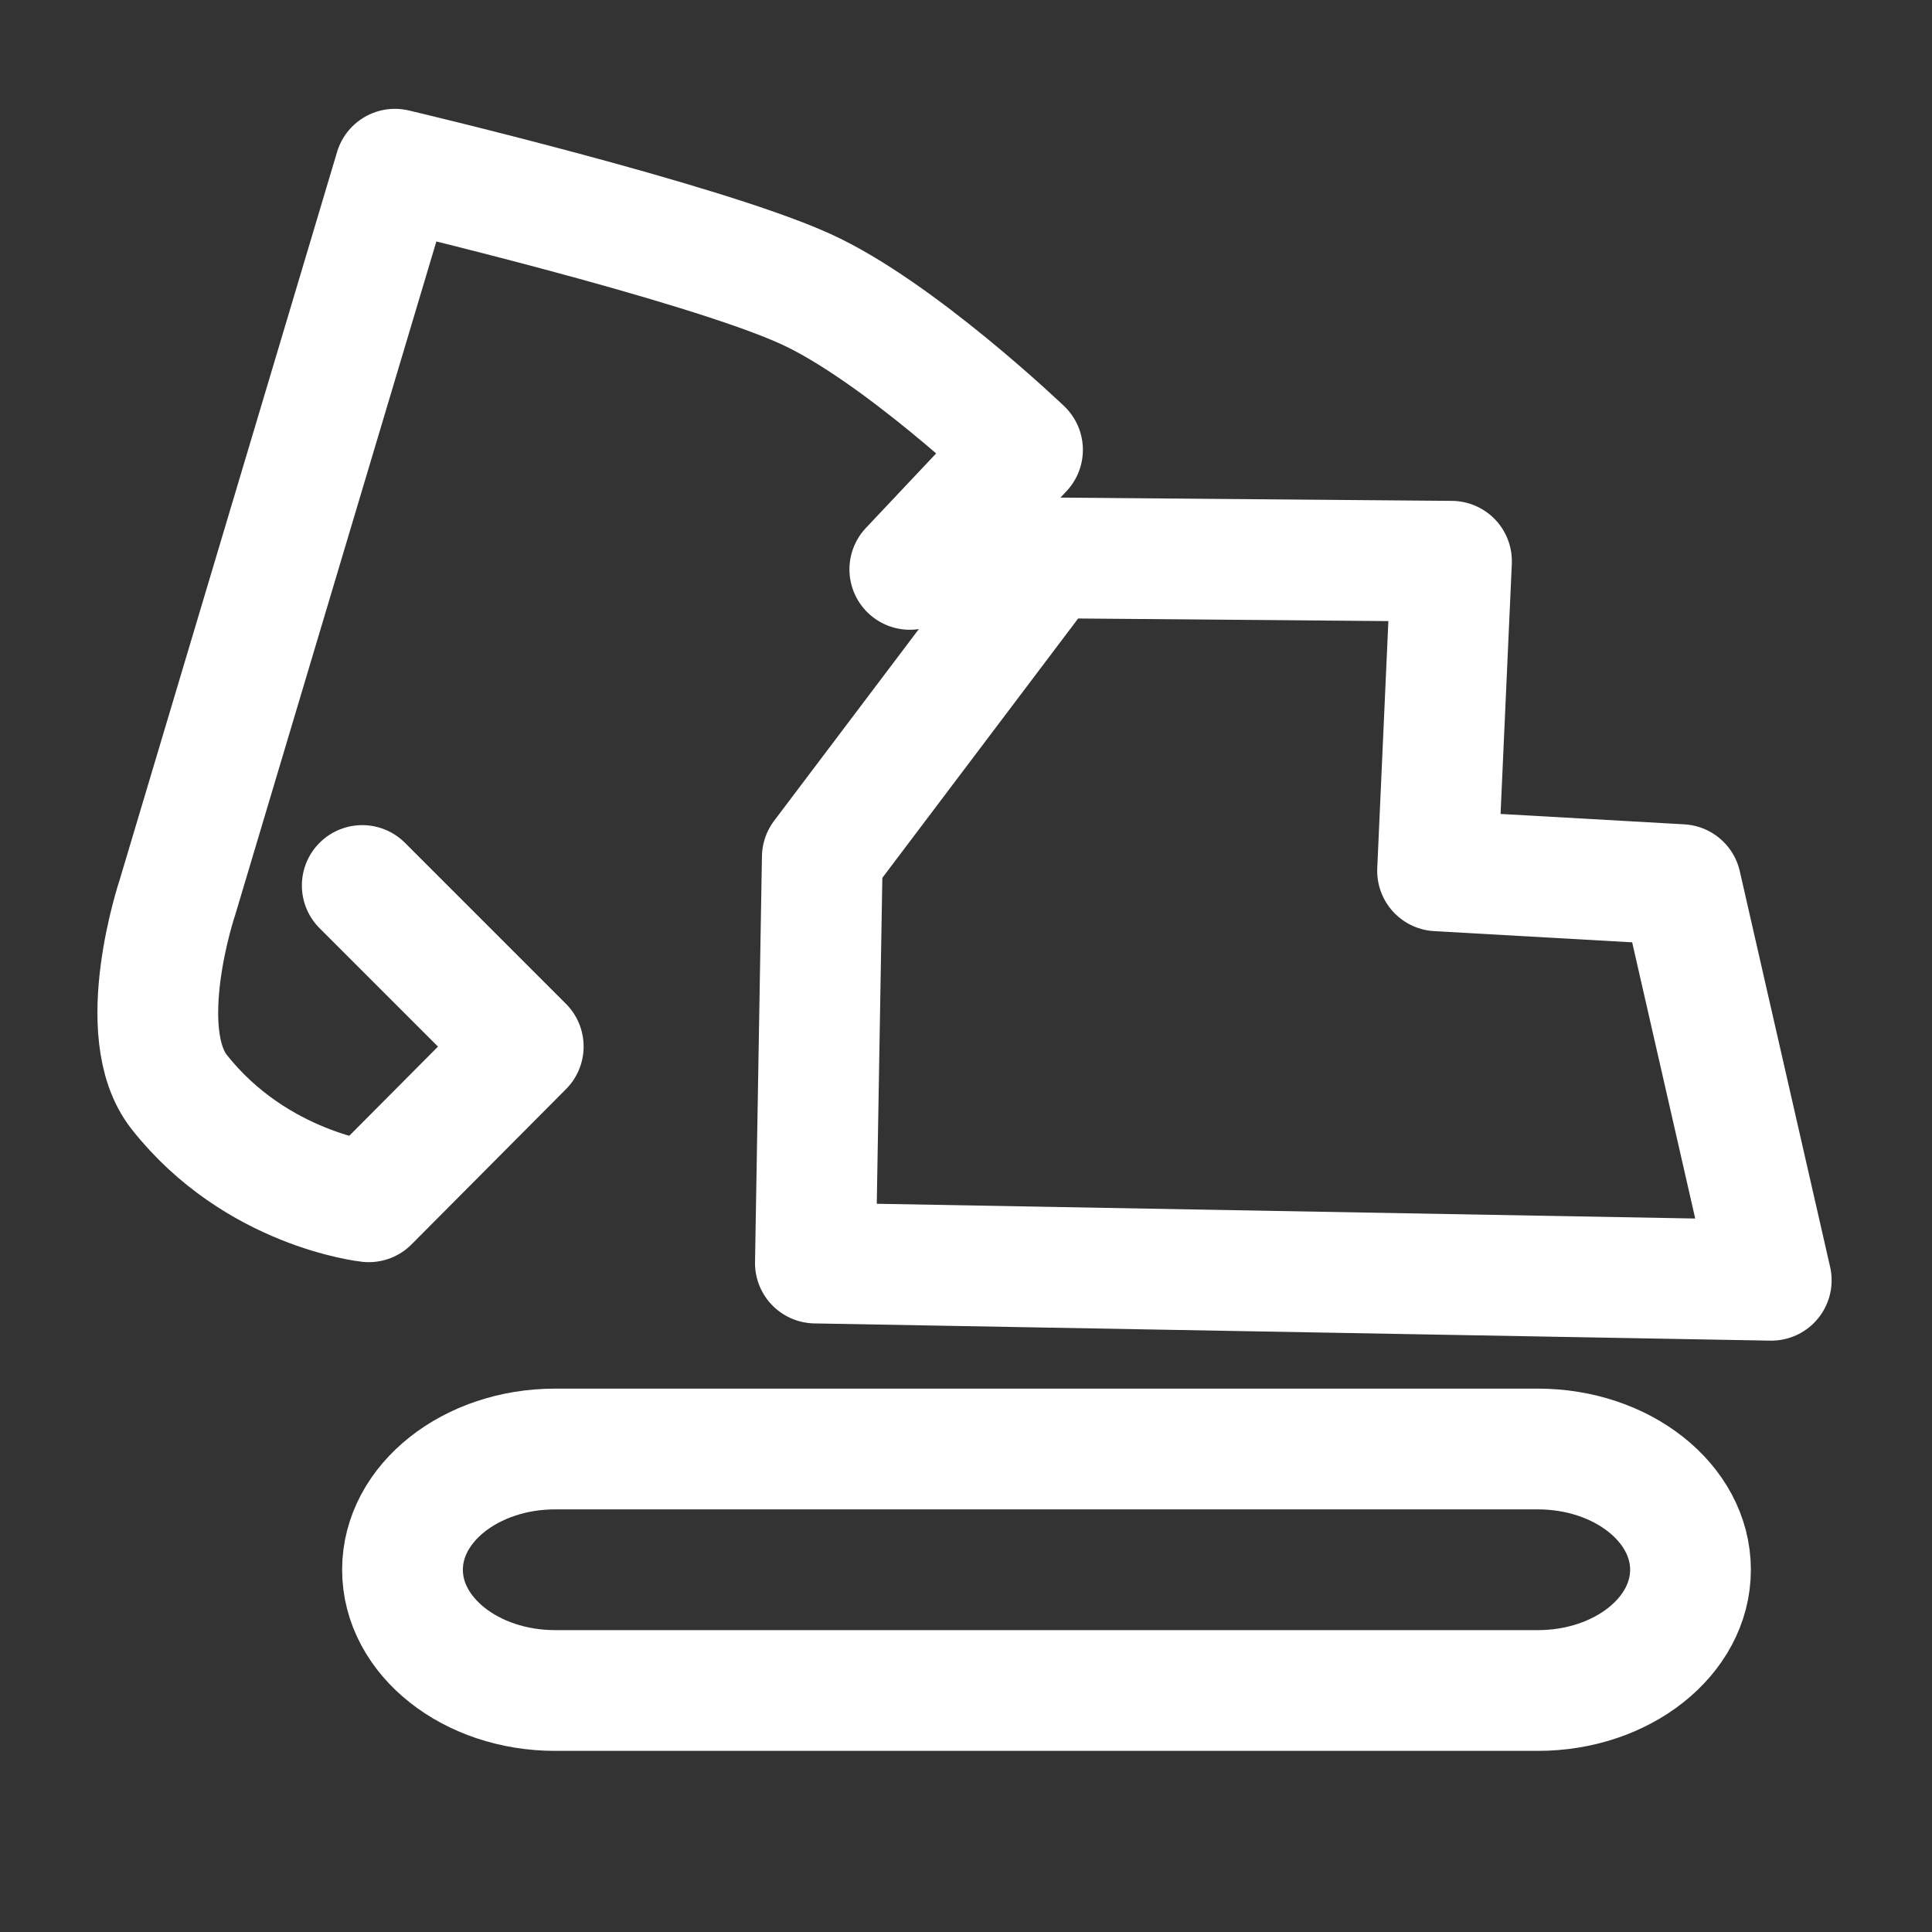 <svg width="24" height="24" viewBox="0 0 24 24" fill="none" xmlns="http://www.w3.org/2000/svg">
<rect x="0" y="0" width="24" height="24" fill="#333333" stroke="none"/>
<path d="M11.302 7.073L12.702 5.588C12.702 5.588 11.153 4.108 10 3.586C8.705 3 4.906 2.102 4.906 2.102L2.204 11.148C2.204 11.148 1.641 12.823 2.226 13.565C3.182 14.778 4.581 14.929 4.581 14.929L6.5 13L4.5 11" stroke="white" stroke-width="1.5" stroke-miterlimit="1.5" stroke-linecap="round" stroke-linejoin="round"/>
<path fill-rule="evenodd" clip-rule="evenodd" d="M21 19.5C21 20.328 20.15 21 19.104 21H6.896C5.85 21 5 20.328 5 19.5C5 18.672 5.85 18 6.896 18H19.104C20.15 18 21 18.672 21 19.5Z" stroke="white" stroke-width="1.5" stroke-miterlimit="1.5" stroke-linecap="round" stroke-linejoin="round"/>
<path fill-rule="evenodd" clip-rule="evenodd" d="M10.129 15.69L22.003 15.904L20.881 10.989L17.858 10.818L18.031 6.972L13.022 6.93L10.215 10.648L10.129 15.69Z" stroke="white" stroke-width="1.5" stroke-miterlimit="1.5" stroke-linecap="round" stroke-linejoin="round"/>
</svg>
